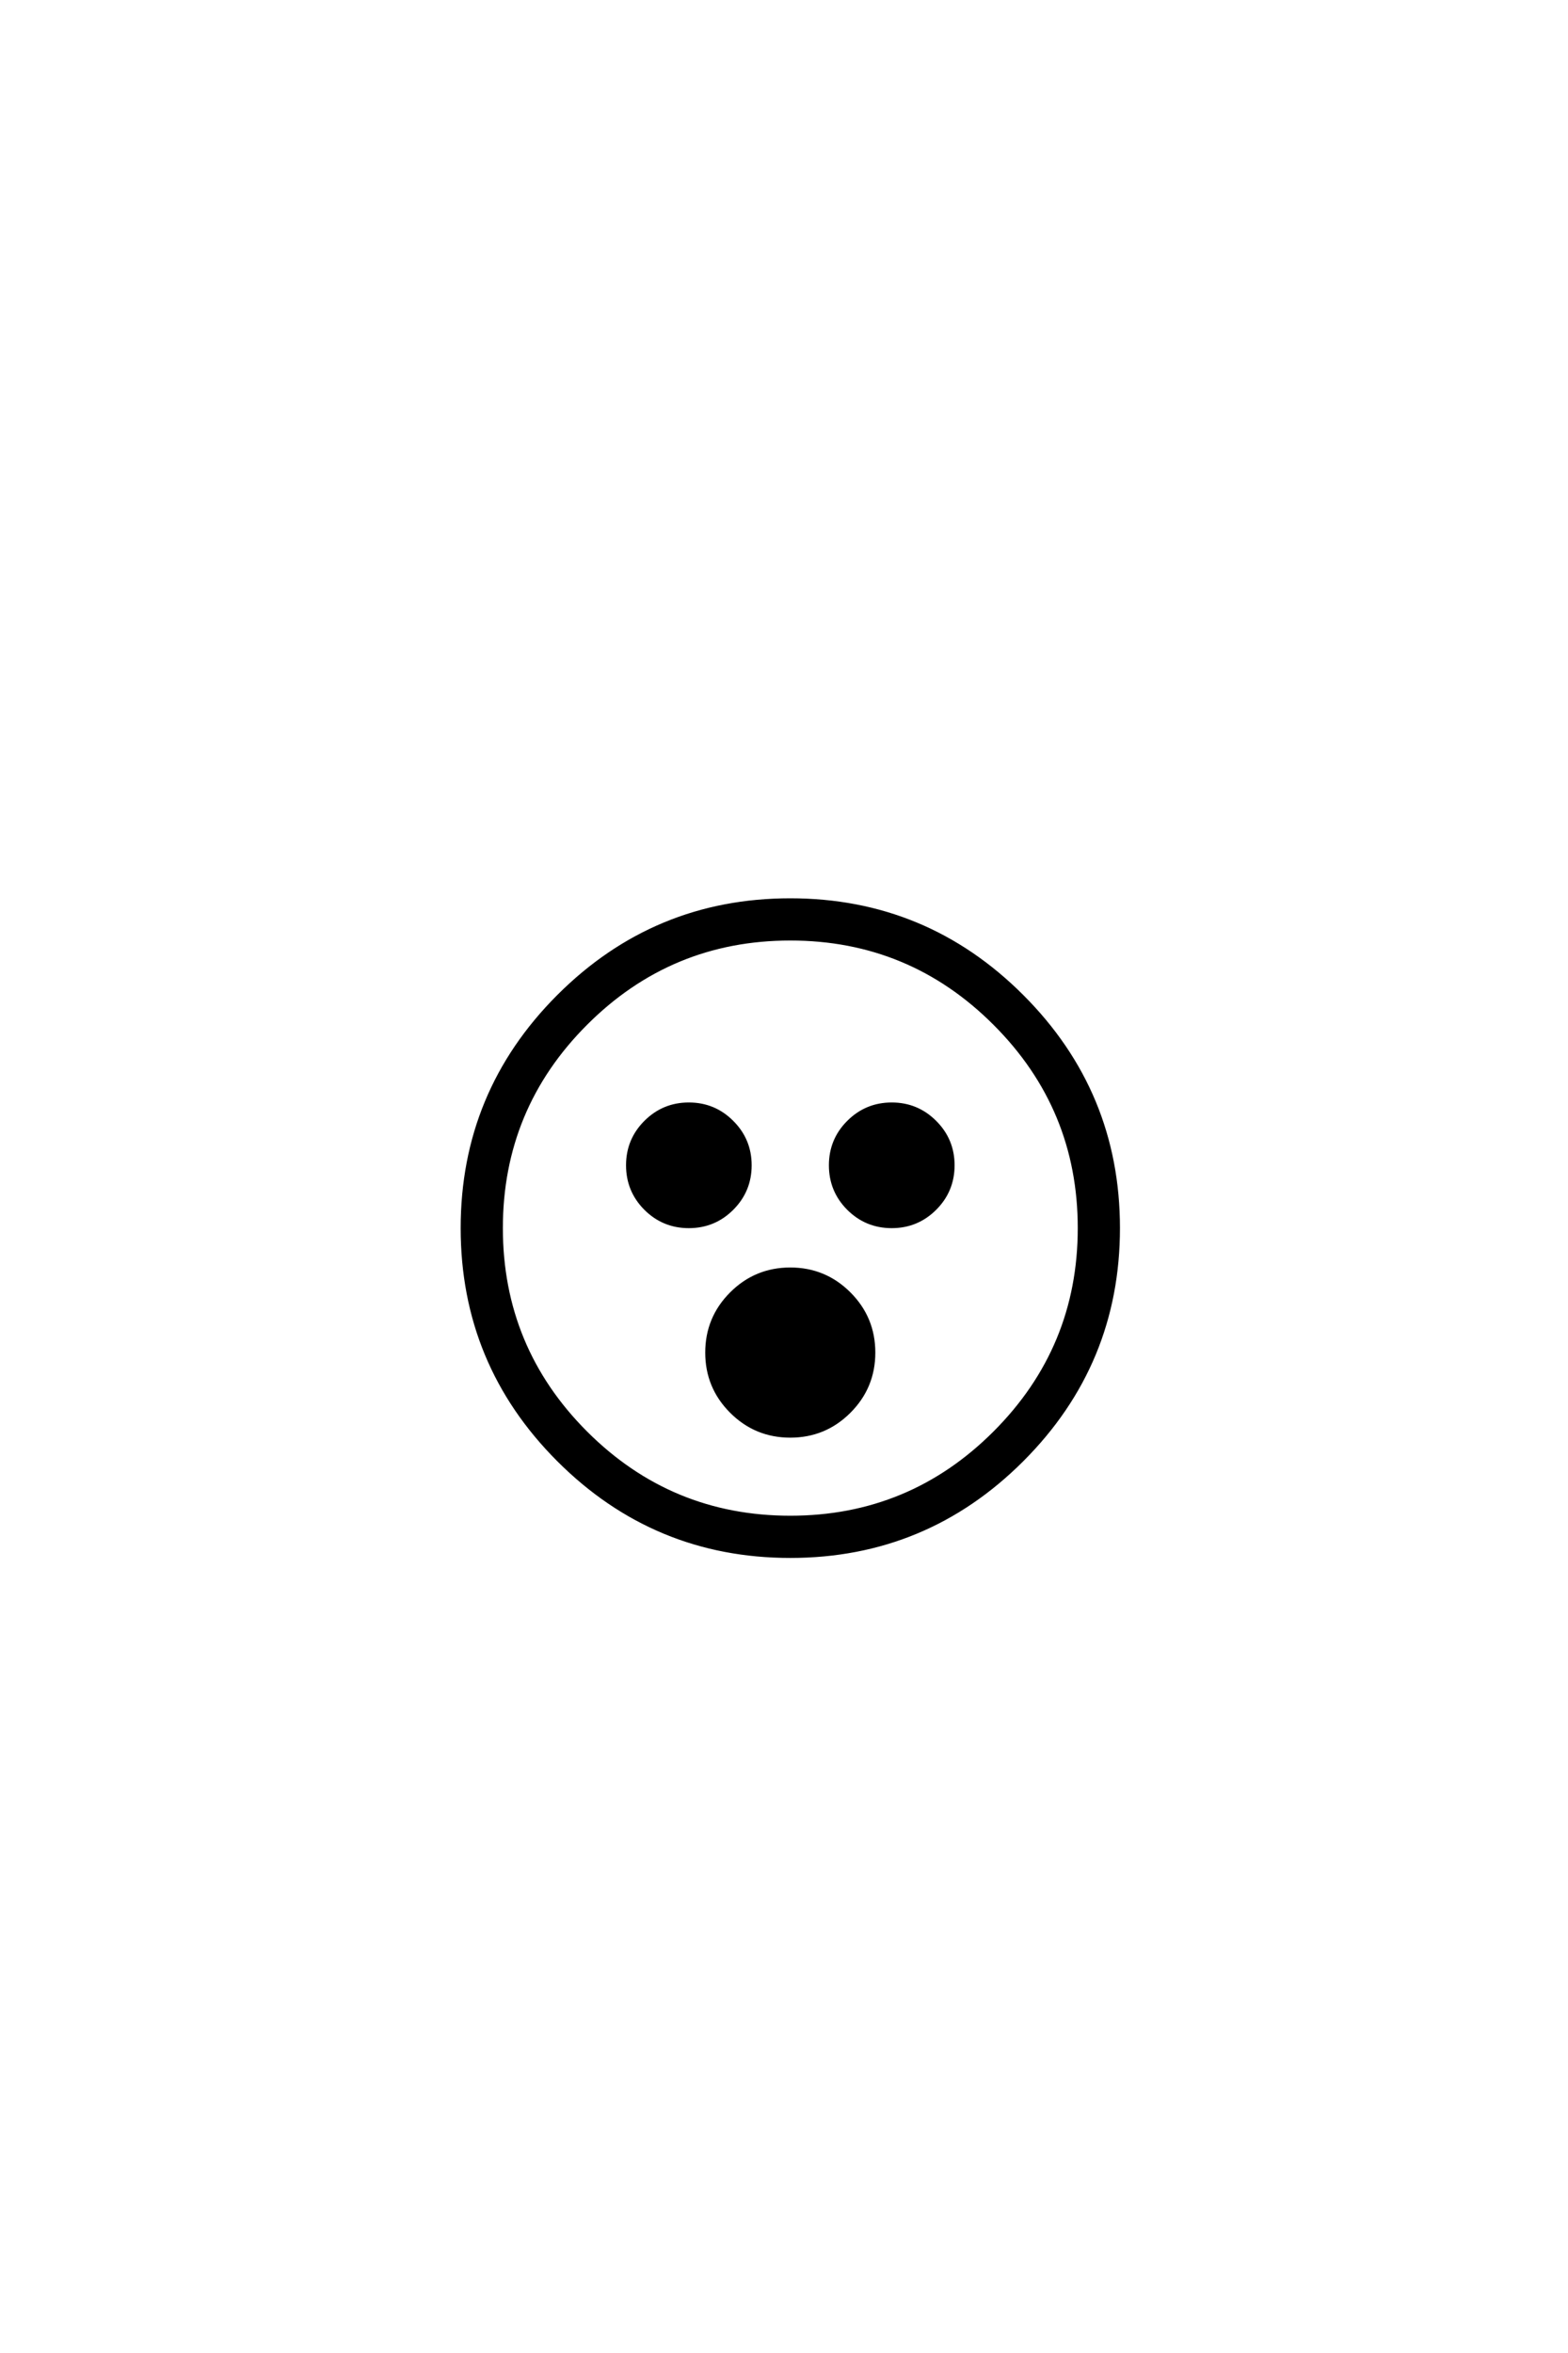 <?xml version='1.0' encoding='UTF-8'?>
<!DOCTYPE svg PUBLIC "-//W3C//DTD SVG 1.0//EN"
"http://www.w3.org/TR/2001/REC-SVG-20010904/DTD/svg10.dtd">

<svg xmlns='http://www.w3.org/2000/svg' version='1.0' width='40.0' height='60.0'>

 <g transform='scale(0.1 -0.1) translate(110.0 -370.0)'>
  <path d='M175.203 56.844
Q175.203 22.266 150.688 -2.25
Q126.172 -26.766 91.609 -26.766
Q57.031 -26.766 32.516 -2.25
Q8.016 22.266 8.016 56.844
Q8.016 91.406 32.516 115.922
Q57.031 140.438 91.609 140.438
Q126.172 140.438 150.688 115.922
Q175.203 91.406 175.203 56.844
Q175.203 91.406 175.203 56.844
M165.438 56.844
Q165.438 87.406 143.797 109.031
Q122.172 130.672 91.609 130.672
Q61.031 130.672 39.406 109.031
Q17.781 87.406 17.781 56.844
Q17.781 26.266 39.406 4.625
Q61.031 -17 91.609 -17
Q122.172 -17 143.797 4.625
Q165.438 26.266 165.438 56.844
Q165.438 26.266 165.438 56.844
M133.016 72.859
Q133.016 66.406 128.469 61.859
Q123.922 57.328 117.484 57.328
Q111.031 57.328 106.484 61.859
Q101.953 66.406 101.953 72.859
Q101.953 79.297 106.484 83.828
Q111.031 88.375 117.484 88.375
Q123.922 88.375 128.469 83.828
Q133.016 79.297 133.016 72.859
Q133.016 79.297 133.016 72.859
M81.25 72.859
Q81.25 66.406 76.703 61.859
Q72.172 57.328 65.719 57.328
Q59.281 57.328 54.734 61.859
Q50.203 66.406 50.203 72.859
Q50.203 79.297 54.734 83.828
Q59.281 88.375 65.719 88.375
Q72.172 88.375 76.703 83.828
Q81.25 79.297 81.25 72.859
Q81.25 79.297 81.25 72.859
M112.797 25.094
Q112.797 16.312 106.594 10.109
Q100.391 3.906 91.609 3.906
Q82.812 3.906 76.609 10.109
Q70.406 16.312 70.406 25.094
Q70.406 33.891 76.609 40.094
Q82.812 46.297 91.609 46.297
Q100.391 46.297 106.594 40.094
Q112.797 33.891 112.797 25.094
' style='fill: #000000; stroke: #000000'/>
 </g>
</svg>
